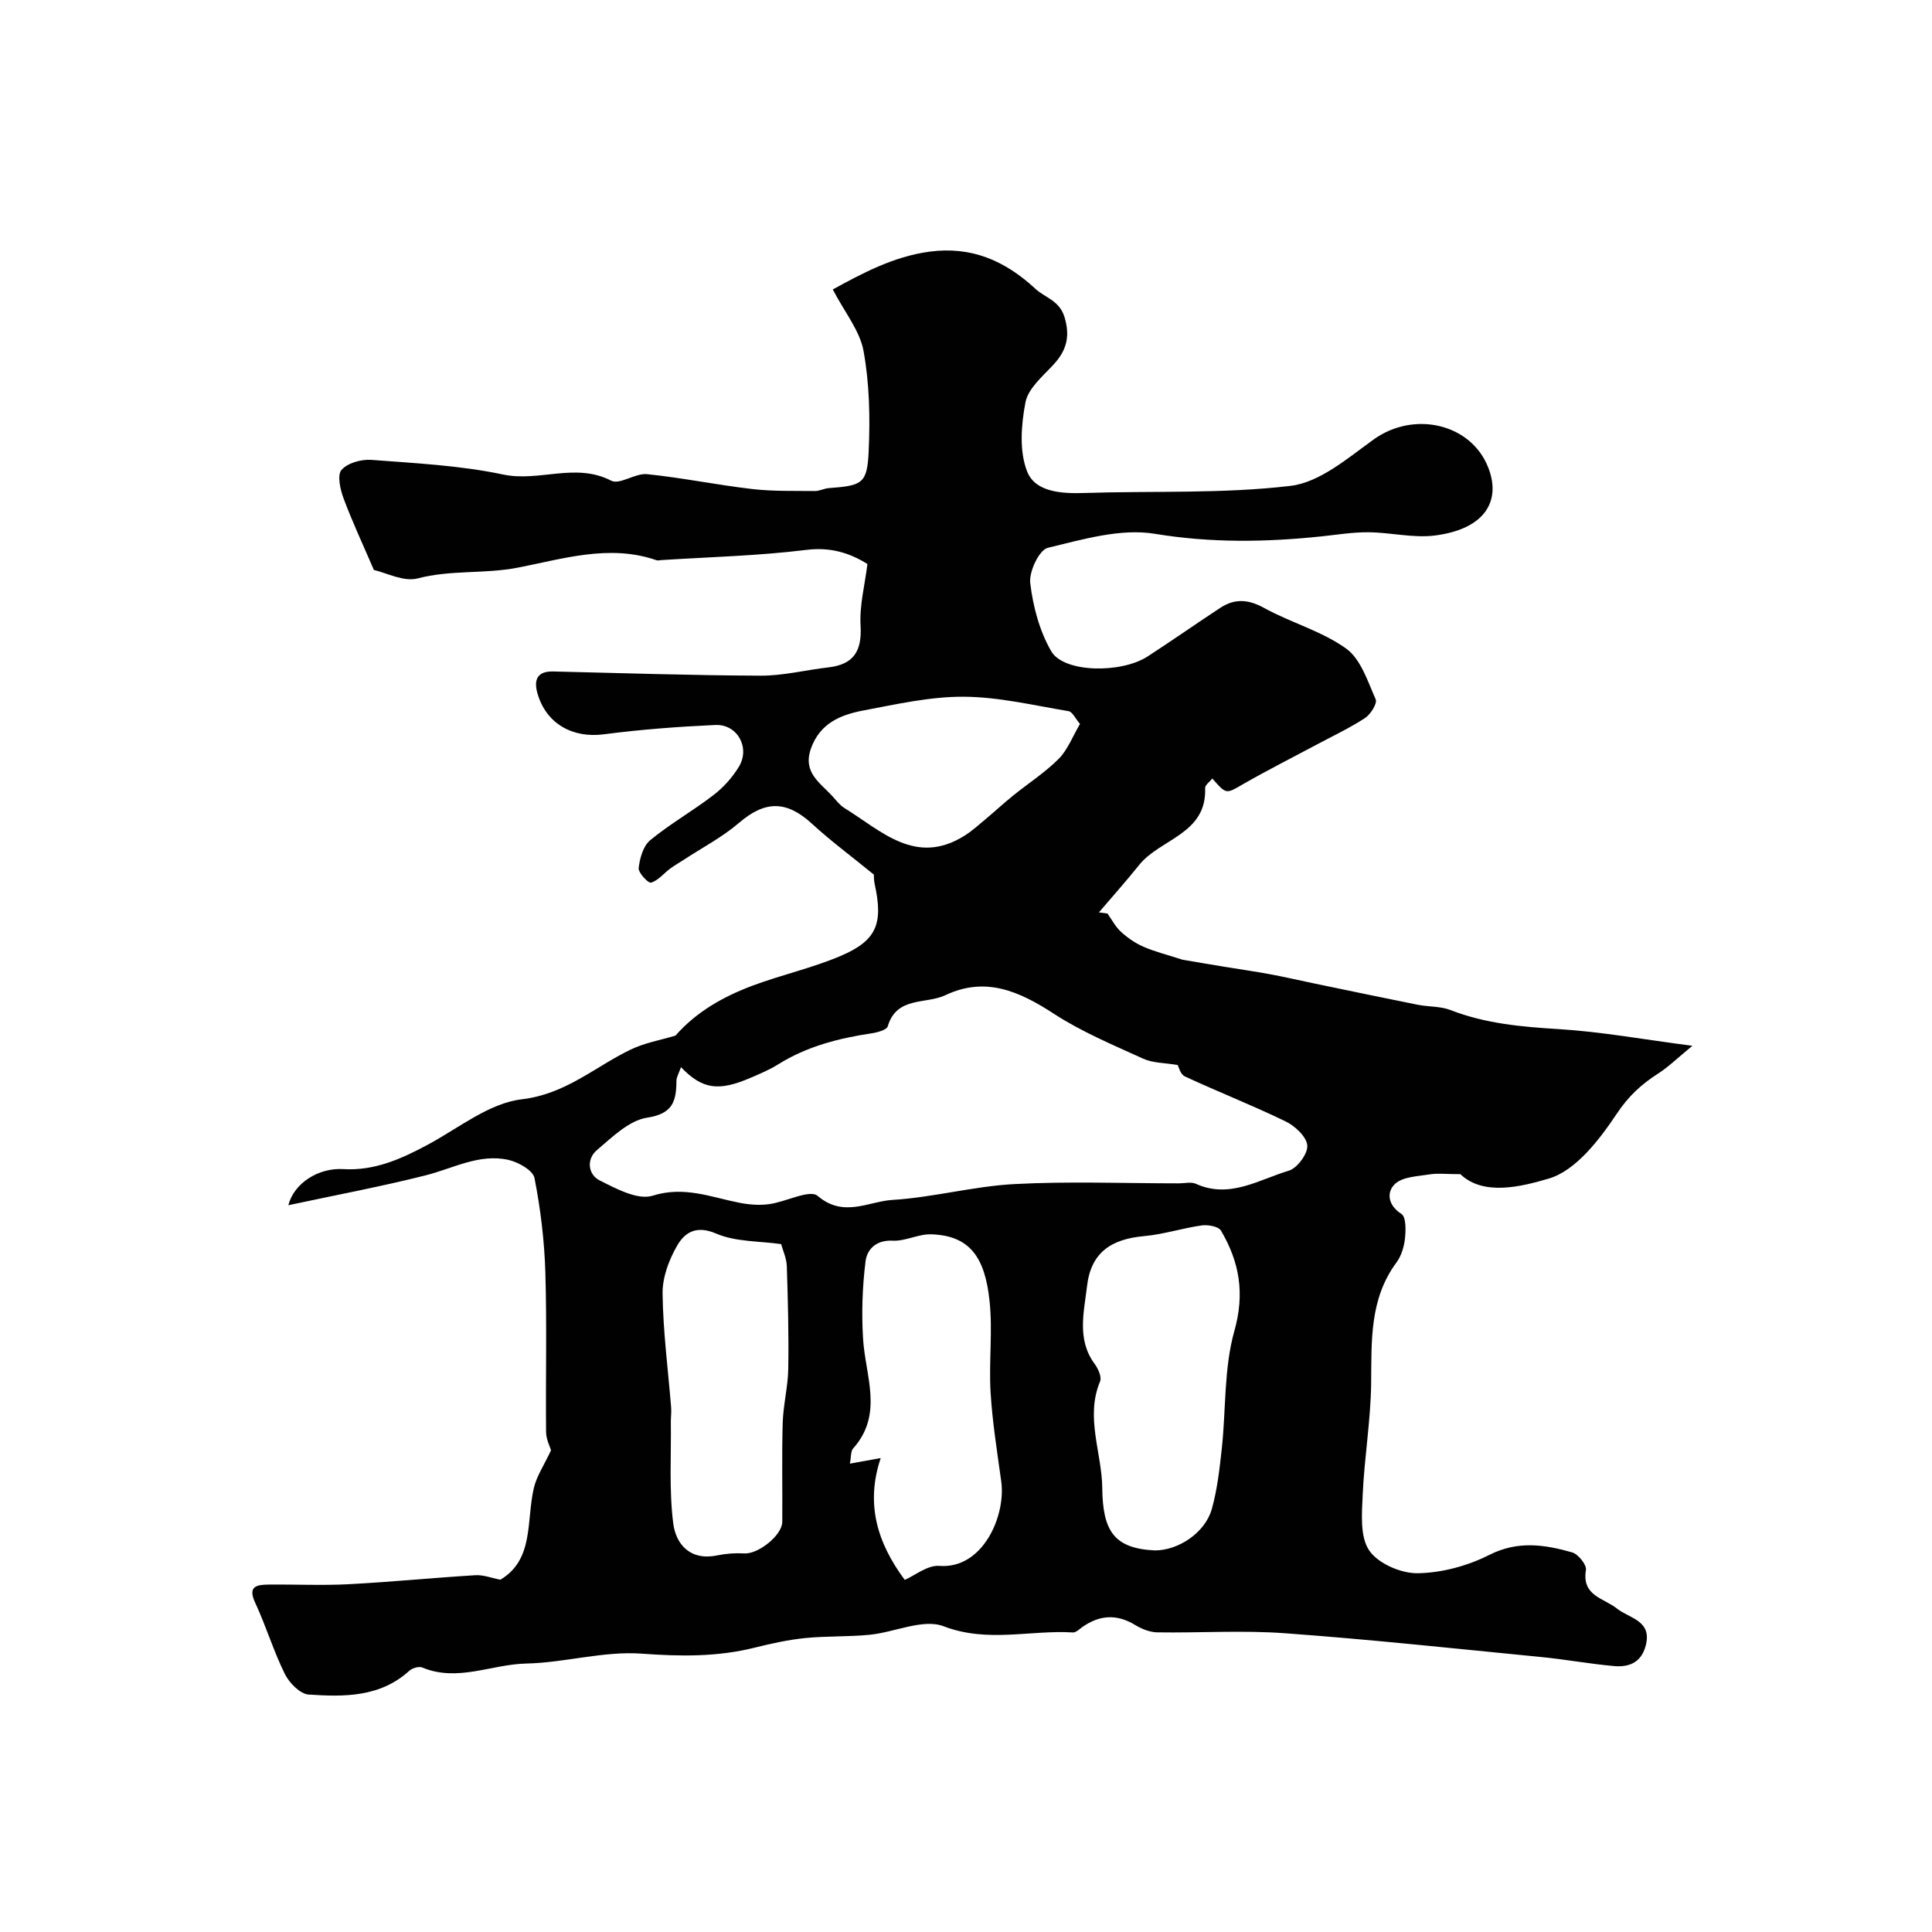 <svg enable-background="new 0 0 400 400" viewBox="0 0 400 400" xmlns="http://www.w3.org/2000/svg"><path d="m114.09 300.26c-.19-.66-1.01-2.21-1.03-3.77-.11-11.02.18-22.05-.15-33.06-.2-6.54-.99-13.12-2.25-19.53-.31-1.58-3.33-3.29-5.37-3.75-6.07-1.37-11.47 1.76-17.15 3.19-9.31 2.35-18.76 4.11-28.44 6.19 1.16-4.58 6.25-7.79 11.37-7.48 6.48.39 12.02-2.11 17.53-5.07 6.38-3.43 12.67-8.59 19.42-9.38 9.07-1.07 15.06-6.65 22.41-10.23 3.01-1.47 6.45-2.06 9.42-2.96 4.34-4.94 9.89-8.06 15.9-10.32 6.05-2.27 12.45-3.67 18.38-6.21 7.43-3.19 8.74-6.7 6.97-14.82-.24-1.12-.17-2.3-.15-1.96-4.85-3.96-9.01-7.03-12.79-10.51-5.32-4.9-9.74-4.87-15.15-.23-3.46 2.97-7.61 5.13-11.46 7.66-.94.62-1.93 1.16-2.82 1.83-1.33.99-2.48 2.47-3.94 2.89-.58.17-2.67-2.07-2.56-3.03.23-2.02.94-4.57 2.39-5.76 4.15-3.41 8.88-6.09 13.14-9.37 2.05-1.58 3.9-3.65 5.24-5.87 2.36-3.93-.35-8.81-4.89-8.61-7.71.35-15.44.93-23.09 1.93-6.45.84-11.92-2.15-13.74-8.46-.79-2.72-.13-4.63 3.23-4.55 14.32.33 28.64.82 42.96.87 4.68.02 9.36-1.18 14.06-1.72 5.26-.61 6.95-3.42 6.64-8.67-.24-4.16.89-8.4 1.42-12.73-3.69-2.3-7.64-3.54-12.65-2.92-9.95 1.23-20.01 1.47-30.03 2.11-.33.02-.7.13-.99.03-9.77-3.41-19.54-.22-28.8 1.55-6.89 1.32-13.83.42-20.63 2.21-2.94.77-6.6-1.2-9.08-1.74-2.27-5.28-4.47-9.97-6.27-14.8-.69-1.86-1.37-4.83-.44-5.91 1.24-1.44 4.11-2.25 6.18-2.09 9.14.7 18.39 1.15 27.32 3.04 7.45 1.57 14.96-2.55 22.34 1.27 1.75.91 4.99-1.6 7.42-1.35 7.29.74 14.51 2.24 21.8 3.08 4.28.5 8.63.36 12.96.41.95.01 1.9-.53 2.86-.6 6.98-.52 7.97-.92 8.27-7.67.31-6.89.17-13.95-1.06-20.71-.76-4.21-3.9-7.99-6.37-12.75 5.91-3.23 12.53-6.85 20.13-7.84 8.47-1.1 15.39 1.75 21.84 7.72 2 1.85 4.96 2.38 6.01 5.86 1.21 4 .41 6.93-2.33 9.87-2.21 2.38-5.21 4.9-5.76 7.76-.89 4.67-1.32 10.18.38 14.39 1.69 4.18 7.08 4.54 11.77 4.38 14.26-.47 28.64.2 42.75-1.48 6.04-.72 11.82-5.74 17.17-9.59 8.36-6.01 20.12-3.31 23.71 5.71 2.86 7.19-.88 12.87-11 14.16-4.49.57-9.18-.64-13.78-.67-3.26-.03-6.53.52-9.79.86-11.49 1.2-22.8 1.37-34.41-.54-7.08-1.17-14.92 1.15-22.17 2.9-1.79.43-3.92 4.93-3.64 7.3.57 4.84 1.93 9.94 4.35 14.12 2.59 4.46 14.46 4.64 19.97 1.06 5.05-3.28 9.99-6.74 15.02-10.05 2.98-1.96 5.79-1.79 9.06.01 5.54 3.05 11.92 4.78 16.98 8.4 3.04 2.17 4.49 6.79 6.14 10.54.37.85-1.08 3.14-2.26 3.9-3.27 2.12-6.84 3.79-10.29 5.64-4.98 2.66-10.03 5.21-14.92 8.02-3.51 2.02-3.42 2.18-6.35-1.18-.53.68-1.52 1.35-1.49 1.99.35 9.54-9.27 10.46-13.64 15.89-2.69 3.35-5.56 6.56-8.35 9.84.59.08 1.18.16 1.77.24.91 1.26 1.64 2.72 2.76 3.75 1.37 1.25 2.97 2.37 4.66 3.11 2.34 1.03 4.86 1.64 8.09 2.69 2.26.38 5.45.94 8.65 1.46 3.14.52 6.29.96 9.42 1.54 3.1.57 6.17 1.29 9.25 1.93 7.15 1.48 14.29 2.98 21.44 4.41 2.23.44 4.66.28 6.72 1.08 7.27 2.83 14.79 3.49 22.5 3.96 8.64.53 17.22 2.1 27.61 3.45-3 2.46-4.92 4.36-7.14 5.78-3.43 2.2-6.08 4.64-8.49 8.25-3.61 5.4-8.51 11.83-14.13 13.47-5.57 1.63-13.46 3.68-18.28-.92-2.9 0-4.69-.23-6.39.05-2.47.4-5.54.47-7.14 1.97-1.75 1.64-1.56 4.36 1.34 6.22.96.62.91 3.33.73 5.02-.18 1.72-.74 3.63-1.75 5-5.63 7.59-5.16 16.27-5.26 25.05-.09 7.7-1.41 15.38-1.75 23.08-.17 3.89-.59 8.65 1.34 11.5 1.82 2.71 6.59 4.78 10.03 4.73 4.99-.07 10.35-1.52 14.84-3.79 5.92-3 11.46-2.14 17.15-.53 1.26.36 3.04 2.58 2.86 3.66-.89 5.37 3.69 5.79 6.43 7.98 2.56 2.05 7.34 2.45 5.94 7.7-.94 3.52-3.5 4.47-6.57 4.2-5.04-.45-10.03-1.38-15.06-1.87-17.65-1.73-35.29-3.63-52.98-4.92-8.81-.65-17.7-.05-26.55-.19-1.53-.03-3.2-.71-4.55-1.53-3.82-2.32-7.39-2.07-10.95.45-.61.43-1.29 1.14-1.91 1.1-8.88-.54-17.68 2.21-26.79-1.28-4.24-1.62-10.12 1.24-15.28 1.76-4.46.44-8.99.24-13.45.69-3.49.36-6.97 1.13-10.39 1.98-7.75 1.94-15.42 1.82-23.41 1.24-7.87-.57-15.91 1.88-23.89 2.05-7.17.15-14.21 3.87-21.51.82-.7-.29-2.06.11-2.68.67-6.05 5.51-13.51 5.42-20.85 4.93-1.77-.12-4.01-2.41-4.92-4.25-2.36-4.76-3.89-9.92-6.14-14.74-1.6-3.43.27-3.75 2.75-3.78 5.5-.06 11.01.21 16.5-.07 8.78-.46 17.54-1.33 26.32-1.87 1.66-.1 3.36.58 5.19.93 6.99-4.17 5.34-12.1 6.91-18.91.56-2.49 2.09-4.71 3.58-7.89zm26.9-79.32c-.47 1.35-.93 2.08-.94 2.82-.03 4.16-.69 6.83-6.06 7.64-3.76.57-7.26 4.05-10.44 6.75-2.16 1.84-1.82 5.02.6 6.24 3.42 1.72 7.9 4.13 10.96 3.17 6.55-2.06 12.06.3 17.98 1.46 1.99.39 4.11.56 6.11.29 3.49-.46 8.44-3.12 10.09-1.71 5.37 4.58 10.5 1.14 15.48.83 8.45-.52 16.8-2.83 25.25-3.28 11.33-.6 22.72-.15 34.09-.15 1.17 0 2.5-.35 3.47.09 7 3.17 13.04-.86 19.25-2.71 1.75-.52 3.97-3.53 3.83-5.23-.15-1.8-2.53-4.03-4.48-4.97-6.85-3.33-13.96-6.11-20.87-9.32-.95-.44-1.33-2.11-1.47-2.36-2.72-.46-5.15-.4-7.15-1.31-6.3-2.87-12.78-5.58-18.54-9.33-7.12-4.63-14.11-7.75-22.41-3.82-4.05 1.92-10.09.19-11.94 6.45-.23.76-2.16 1.27-3.37 1.45-6.83 1.03-13.4 2.71-19.34 6.44-1.79 1.12-3.79 1.95-5.74 2.79-6.6 2.83-9.95 2.37-14.36-2.23zm98.14 100.06c4.9-.02 10.4-3.69 11.77-8.6 1.13-4.04 1.6-8.3 2.06-12.49.88-8.13.42-16.6 2.6-24.34 2.2-7.81 1.05-14.3-2.77-20.78-.51-.87-2.69-1.26-3.98-1.08-3.99.56-7.9 1.85-11.9 2.21-6.92.62-11.06 3.43-11.86 10.42-.61 5.27-2.15 10.98 1.58 16.03.73.99 1.51 2.72 1.13 3.63-3.11 7.45.38 14.75.45 22.09.1 8.88 2.43 12.51 10.92 12.91zm-51.81 6.1c2.07-.89 4.7-3.09 7.16-2.9 9.03.69 13.79-10.38 12.82-17.46-.84-6.15-1.84-12.29-2.21-18.47-.38-6.31.46-12.71-.22-18.97-.94-8.78-3.91-13.48-12.06-13.75-2.65-.09-5.36 1.46-8 1.32-3.42-.18-5.29 1.81-5.6 4.23-.67 5.31-.85 10.75-.52 16.1.47 7.7 4.28 15.59-2.06 22.69-.52.58-.4 1.74-.67 3.14 2.17-.39 3.83-.69 6.38-1.15-3.14 9.38-.81 17.41 4.98 25.22zm-25.59-69.52c-4.53-.65-9.43-.44-13.48-2.19-4.11-1.77-6.49-.2-8.04 2.48-1.71 2.95-3.08 6.62-3.03 9.96.1 7.86 1.14 15.71 1.77 23.57.08.99-.07 1.99-.06 2.99.09 7-.38 14.06.49 20.96.55 4.39 3.52 7.83 9.1 6.68 1.83-.38 3.77-.52 5.63-.41 2.85.17 7.82-3.72 7.85-6.53.06-6.83-.11-13.67.09-20.5.11-3.74 1.09-7.46 1.15-11.2.12-7.08-.07-14.17-.3-21.25-.04-1.57-.78-3.13-1.17-4.56zm61.87-107.7c-.97-1.12-1.56-2.51-2.36-2.64-7.21-1.2-14.46-2.95-21.7-2.99-6.94-.04-13.92 1.55-20.81 2.85-4.69.89-9 2.64-10.85 7.93-1.71 4.92 1.92 7.03 4.46 9.81.78.86 1.52 1.85 2.48 2.45 7.67 4.73 14.79 12.13 24.97 5.67 1.57-1 2.96-2.28 4.39-3.47 1.88-1.57 3.67-3.24 5.57-4.77 3.15-2.54 6.61-4.77 9.44-7.61 1.88-1.9 2.88-4.63 4.41-7.23z" fill="#010102"/></svg>